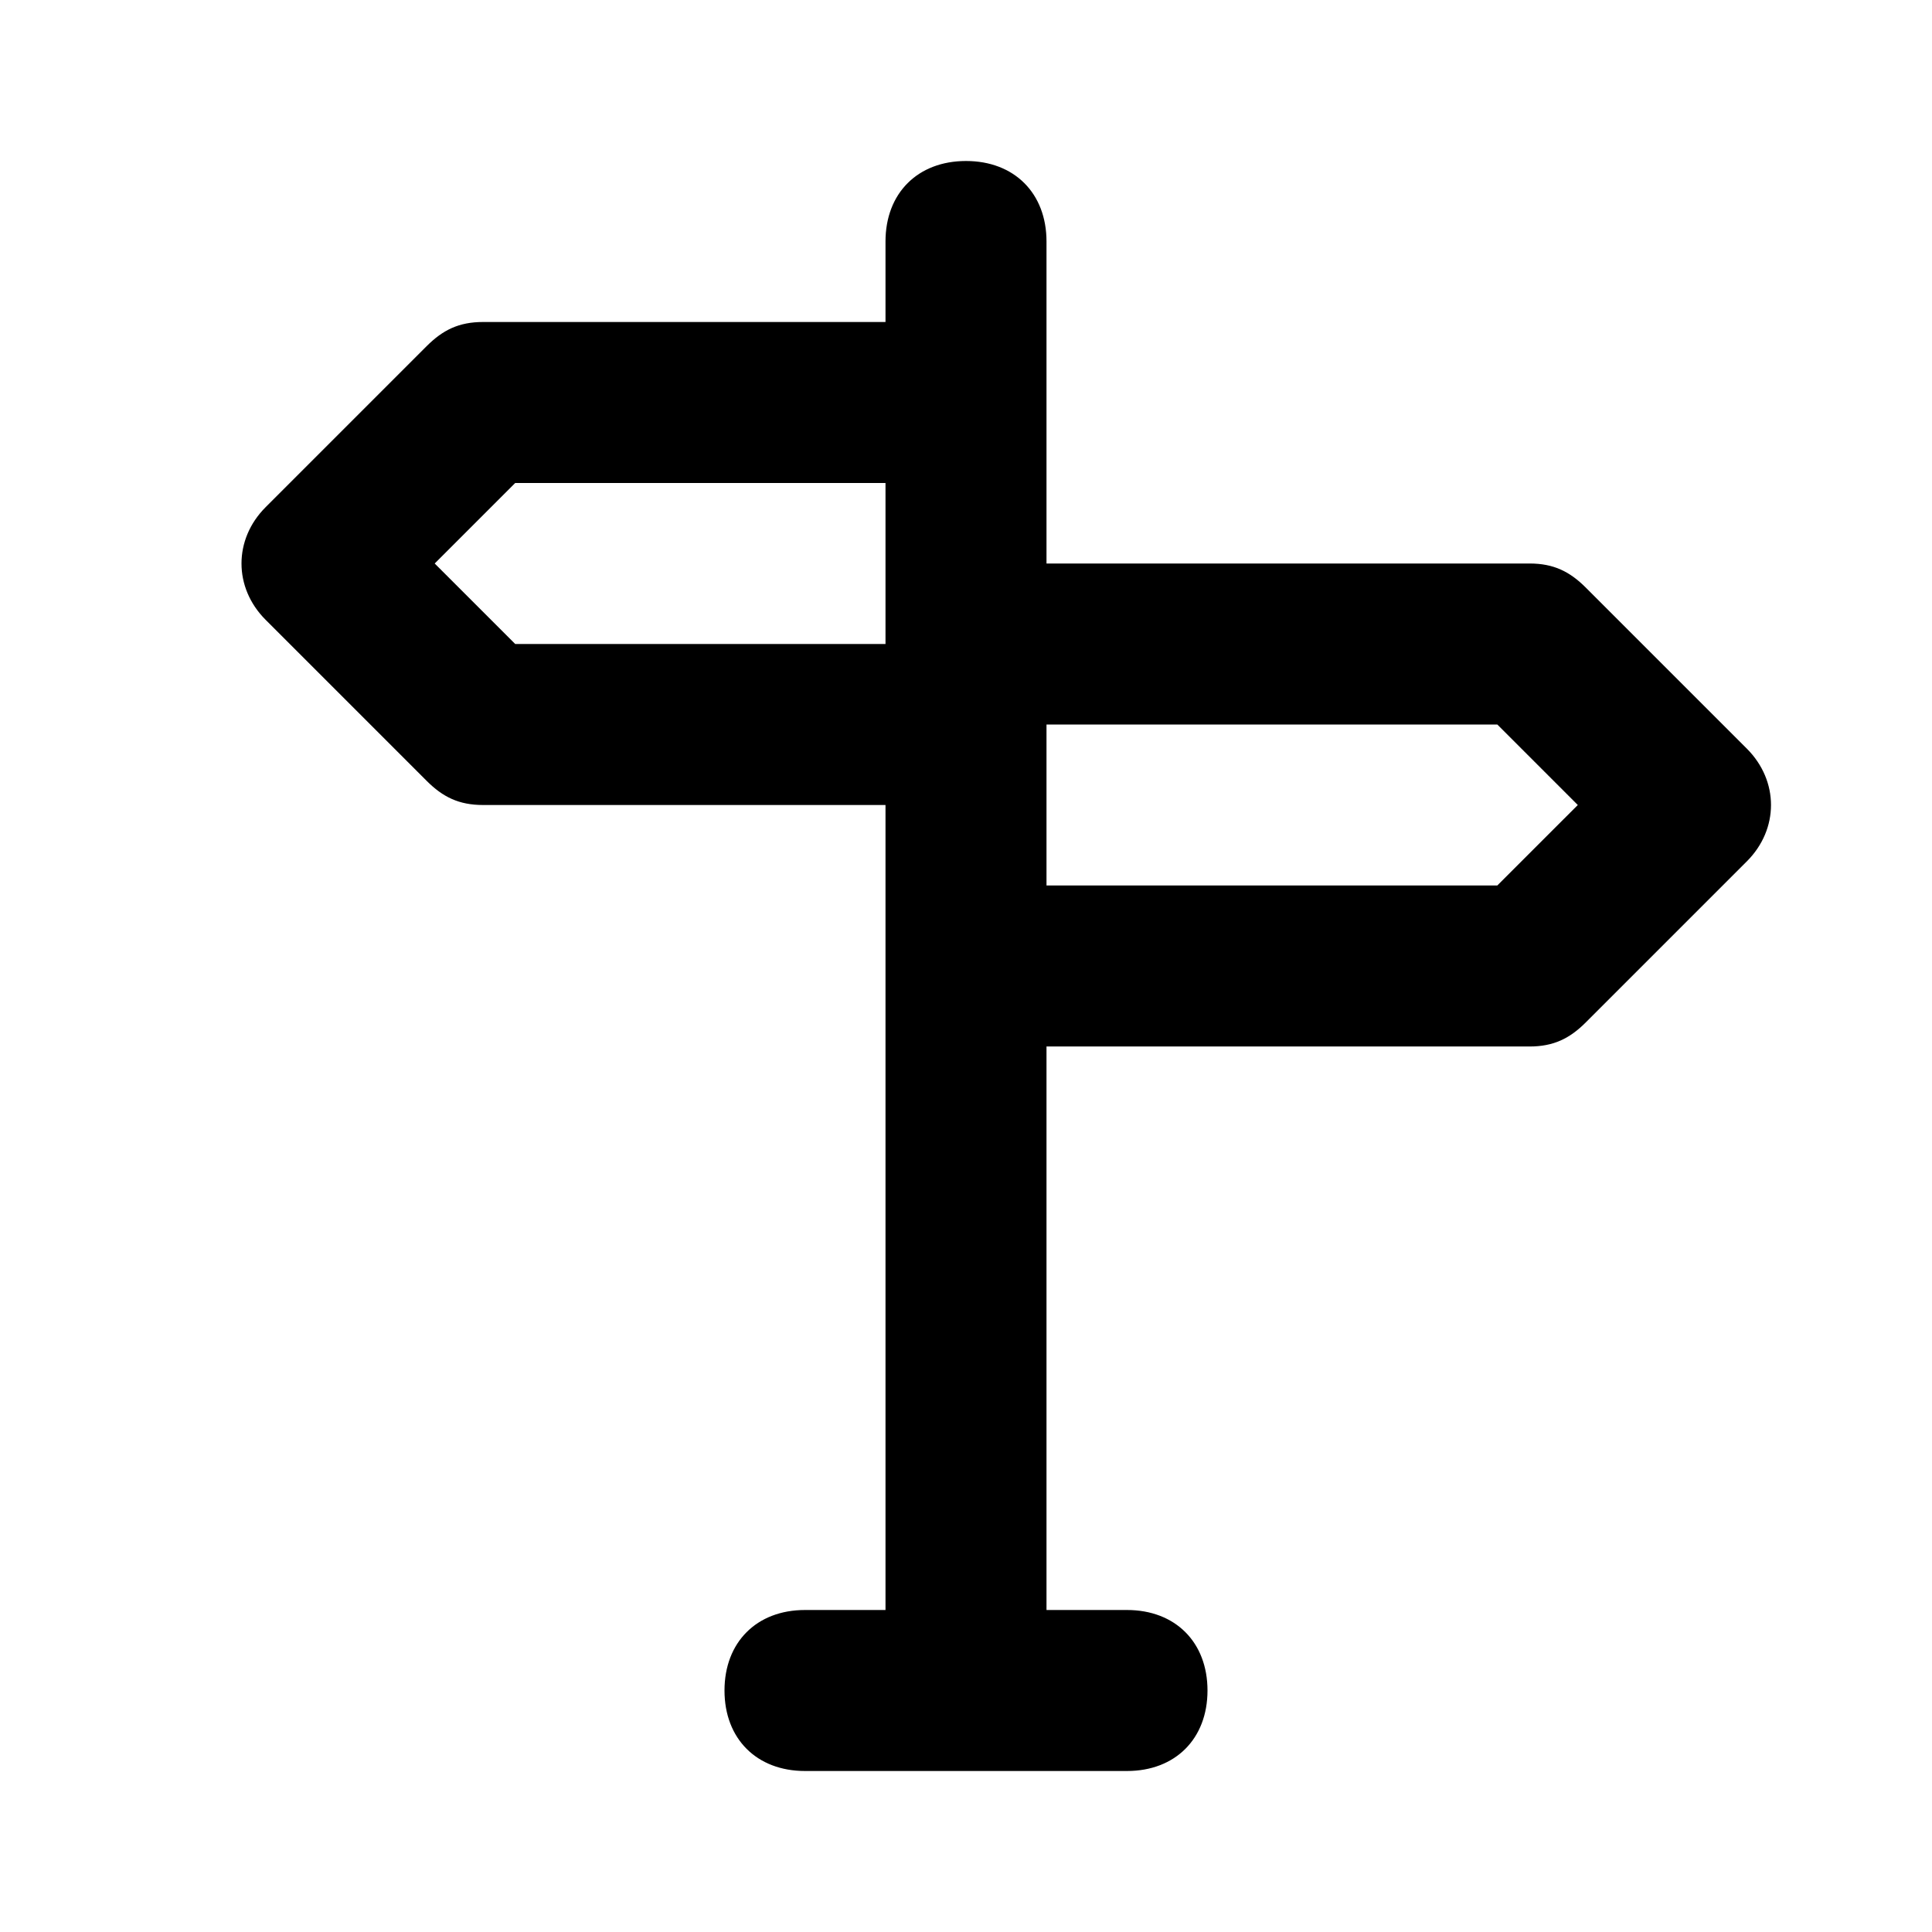 <?xml version="1.0" ?>

<svg width="800px" height="800px" viewBox="0 0 24 24" version="1.1" xml:space="preserve" xmlns="http://www.w3.org/2000/svg" xmlns:xlink="http://www.w3.org/1999/xlink">
<style type="text/css">
	.st0{opacity:0.2;fill:none;stroke:#000000;stroke-width:5.000000e-02;stroke-miterlimit:10;}
</style>
<g id="Layer_Grid"/>
<g id="Layer_2">
<path d="M19.7,7.3C19.5,7.1,19.3,7,19,7h-6V5V3c0-0.6-0.4-1-1-1s-1,0.4-1,1v1H6C5.7,4,5.5,4.1,5.3,4.3l-2,2c-0.4,0.4-0.4,1,0,1.4   l2,2C5.5,9.9,5.7,10,6,10h5v2v8h-1c-0.6,0-1,0.4-1,1s0.4,1,1,1h4c0.6,0,1-0.4,1-1s-0.4-1-1-1h-1v-7h6c0.3,0,0.5-0.1,0.7-0.3l2-2   c0.4-0.4,0.4-1,0-1.4L19.7,7.3z M11,8H6.4l-1-1l1-1H11V8z M18.6,11H13V9h5.6l1,1L18.6,11z"/>
</g>
</svg>